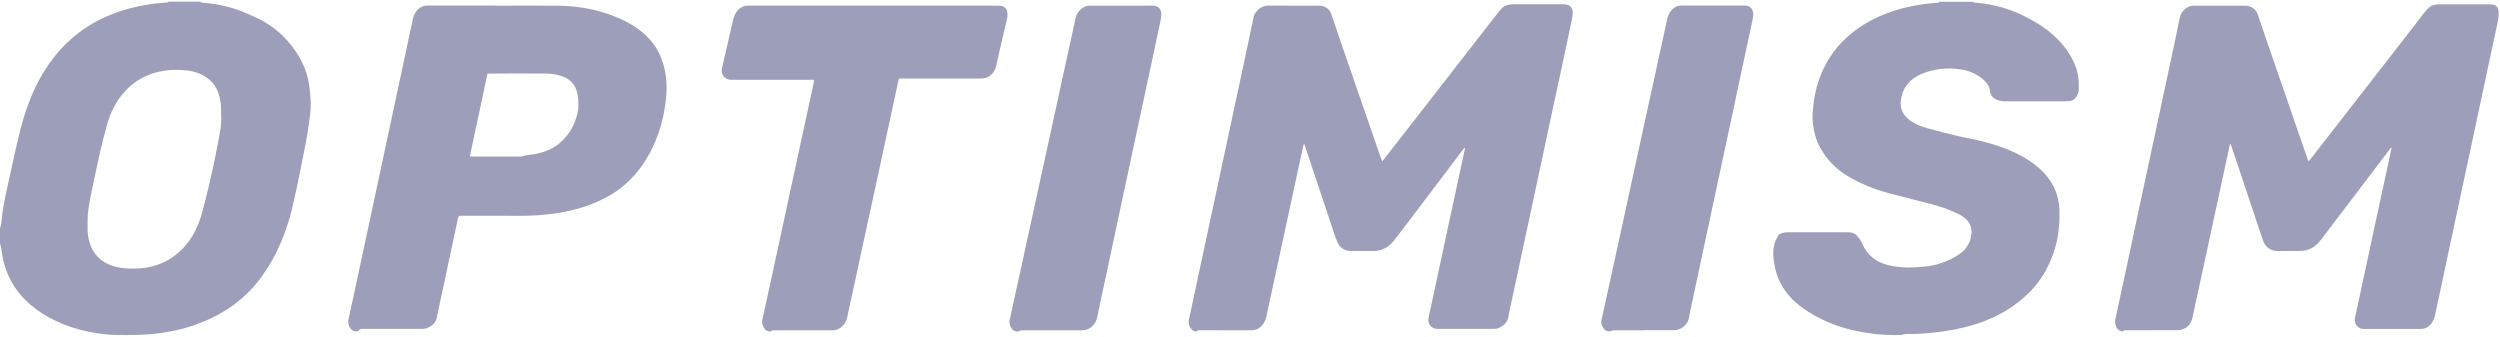 <svg xmlns="http://www.w3.org/2000/svg" width="750" height="101" viewBox="0 0 750 101" fill="none"><g clip-path="url(#clip0_329_36968)"><path d="M60.18 0.5C60.25 0.92 60.61 0.77 60.84 0.8C61.78 0.93 62.73 0.99 63.67 1.12C67.35 1.63 70.9 2.63 74.3 4.13C76.24 4.99 78.18 5.85 79.99 6.97C84.46 9.73 87.84 13.5 90.31 18.09C91.7 20.68 92.52 23.49 92.86 26.41C93.04 27.97 93.2 29.54 93.22 31.1C93.24 32.47 93.1 33.84 92.94 35.2C92.3 40.57 91.15 45.86 90.09 51.16C89.32 55.04 88.49 58.92 87.57 62.77C86.81 65.95 85.76 69.04 84.53 72.07C83.47 74.66 82.25 77.17 80.78 79.55C79.35 81.86 77.81 84.1 75.99 86.13C71.28 91.38 65.48 94.96 58.87 97.33C54.92 98.75 50.85 99.63 46.7 100.11C44.77 100.34 42.82 100.4 40.87 100.47C39.17 100.53 37.47 100.46 35.77 100.49C33.56 100.53 31.38 100.29 29.2 99.98C25.6 99.46 22.1 98.54 18.74 97.15C14.67 95.47 10.93 93.24 7.75 90.15C4.23 86.73 2 82.59 0.93 77.83C0.65 76.59 0.52 75.32 0.3 74.07C0.24 73.74 0.1 73.42 0 73.09V68.45C0.11 68.13 0.28 67.81 0.31 67.48C0.6 64.85 0.9 62.23 1.45 59.65C2.52 54.71 3.58 49.76 4.7 44.84C5.64 40.74 6.58 36.64 7.97 32.65C9.97 26.91 12.67 21.54 16.49 16.79C22.23 9.64 29.67 5.07 38.47 2.64C42.21 1.61 46.03 0.98 49.91 0.77C50.17 0.77 50.41 0.77 50.56 0.5L60.18 0.5ZM66.33 34.28V32.71C66.33 31 66.02 29.34 65.44 27.73C64.92 26.3 64.12 25.03 62.97 24.03C60.98 22.31 58.63 21.41 56.03 21.13C53.1 20.81 50.19 20.9 47.32 21.6C43.53 22.52 40.27 24.41 37.62 27.25C34.89 30.18 33.15 33.66 32.09 37.49C31.34 40.18 30.65 42.88 30.03 45.61C29.03 50.03 28.1 54.47 27.18 58.91C26.83 60.62 26.55 62.34 26.37 64.08C26.23 65.39 26.31 66.72 26.27 68.04C26.22 69.65 26.43 71.23 26.88 72.77C27.35 74.37 28.11 75.8 29.29 77.02C30.97 78.76 33.05 79.69 35.38 80.18C37.55 80.63 39.75 80.64 41.95 80.5C46.9 80.18 51.13 78.28 54.62 74.76C56.87 72.49 58.48 69.82 59.63 66.85C60.46 64.73 60.98 62.52 61.54 60.33C63.02 54.53 64.3 48.69 65.4 42.81C65.93 39.99 66.56 37.19 66.34 34.29H66.33V34.28Z" fill="#9D9EB9"></path><path d="M592.02 0.5C592.11 0.96 592.51 0.76 592.75 0.8C593.59 0.93 594.44 0.98 595.28 1.1C599.84 1.72 604.12 3.17 608.19 5.29C611.02 6.76 613.7 8.44 616.06 10.59C619.19 13.44 621.68 16.74 622.97 20.83C623.41 22.22 623.61 23.65 623.63 25.1C623.63 25.52 623.59 25.95 623.63 26.37C623.78 27.55 623.29 28.5 622.61 29.4C622.24 29.89 621.74 30.15 621.16 30.26C620.72 30.34 620.27 30.39 619.82 30.39C613.69 30.4 607.57 30.41 601.44 30.39C600.75 30.39 600.03 30.28 599.38 30.05C598.12 29.61 597.17 28.82 597.01 27.36C596.85 25.98 596.13 24.89 595.11 23.98C593.27 22.35 591.12 21.31 588.71 20.9C584.45 20.17 580.28 20.55 576.29 22.26C573.35 23.52 571.26 25.73 570.49 28.82C569.73 31.87 570.37 34.16 572.97 36.1C574.61 37.33 576.49 38 578.41 38.53C581.52 39.38 584.64 40.16 587.78 40.91C589.77 41.39 591.8 41.69 593.79 42.18C598.49 43.33 603.07 44.81 607.27 47.27C609.81 48.76 612.13 50.52 614.01 52.81C616.37 55.68 617.63 59 617.81 62.69C618.14 69.28 616.86 75.53 613.63 81.33C611.93 84.39 609.71 87.04 607.07 89.34C602.53 93.31 597.29 95.95 591.52 97.62C588.25 98.57 584.91 99.18 581.53 99.61C578.28 100.02 575.01 100.25 571.73 100.21C571.4 100.21 571.06 100.35 570.73 100.41C570.51 100.45 570.29 100.49 570.07 100.5C567.49 100.56 564.92 100.48 562.36 100.18C556.87 99.53 551.54 98.25 546.55 95.8C543.8 94.45 541.19 92.86 538.88 90.87C535.01 87.54 532.76 83.31 532.14 78.24C531.93 76.57 531.86 74.89 532.3 73.26C532.55 72.31 533.08 71.44 533.51 70.54C533.59 70.38 533.8 70.27 533.98 70.19C534.69 69.86 535.42 69.66 536.22 69.67C542.12 69.69 548.02 69.67 553.93 69.68C554.28 69.68 554.63 69.68 554.98 69.71C555.75 69.78 556.44 70.05 556.98 70.63C557.66 71.36 558.25 72.13 558.66 73.08C560.18 76.61 562.91 78.71 566.63 79.59C570.34 80.47 574.07 80.33 577.81 79.93C581.2 79.57 584.32 78.42 587.21 76.64C589.1 75.47 590.53 73.89 591.15 71.73C591.95 68.97 591.23 66.57 588.93 65.01C588.44 64.68 587.91 64.38 587.37 64.12C584.89 62.92 582.3 62 579.64 61.3C575.56 60.23 571.46 59.22 567.38 58.16C562.74 56.95 558.3 55.25 554.18 52.75C550.68 50.62 547.94 47.79 546 44.19C544.81 41.99 544.16 39.63 543.87 37.15C543.6 34.84 543.87 32.57 544.18 30.3C544.71 26.41 545.89 22.72 547.75 19.26C550.42 14.28 554.27 10.41 559.06 7.43C563.2 4.86 567.68 3.14 572.42 2.09C575.25 1.46 578.12 1.03 581.02 0.85C581.27 0.83 581.51 0.8 581.78 0.77C581.74 0.67 581.71 0.61 581.68 0.55H592.03V0.5H592.02Z" fill="#9D9EB9"></path><path d="M391.1 43.27C390.99 43.75 390.87 44.23 390.77 44.71C389.74 49.46 388.72 54.21 387.69 58.96C386.24 65.66 384.8 72.36 383.35 79.05C382.55 82.73 381.76 86.41 380.96 90.08C380.61 91.69 380.28 93.3 379.93 94.9C379.72 95.86 379.34 96.75 378.7 97.52C377.89 98.5 376.86 99.03 375.58 99.08C374.81 99.11 374.03 99.1 373.25 99.1C368.75 99.1 364.25 99.1 359.75 99.08C359.53 99.08 359.31 99.01 359.18 99.3C359.14 99.38 358.92 99.43 358.79 99.42C358.27 99.39 357.81 99.19 357.47 98.79C356.77 97.97 356.43 97.04 356.66 95.95C358.39 87.88 360.12 79.82 361.85 71.75C363.2 65.44 364.56 59.13 365.91 52.82C367.4 45.88 368.88 38.93 370.37 31.98C371.8 25.3 373.23 18.63 374.66 11.95C375.16 9.61 375.63 7.27 376.12 4.93C376.18 4.64 376.31 4.35 376.47 4.11C377.48 2.58 378.78 1.65 380.73 1.67C385.58 1.72 390.43 1.69 395.28 1.69C395.65 1.69 396.04 1.69 396.4 1.75C397.93 2.04 398.96 2.9 399.45 4.4C400.2 6.67 400.97 8.94 401.75 11.2C403.75 17 405.76 22.79 407.76 28.59C409.88 34.72 411.99 40.84 414.11 46.97C414.26 47.41 414.45 47.85 414.67 48.39C414.86 48.17 414.98 48.03 415.09 47.89C418.05 44.09 421.02 40.29 423.98 36.49C426.8 32.87 429.62 29.24 432.44 25.61C437.77 18.75 443.1 11.89 448.44 5.04C449.02 4.29 449.62 3.56 450.22 2.83C451.17 1.68 452.45 1.29 453.89 1.28H468.67C469.04 1.28 469.42 1.28 469.79 1.35C470.97 1.53 471.79 2.39 471.8 3.58C471.8 4.27 471.74 4.98 471.6 5.65C470.57 10.6 469.52 15.55 468.47 20.5C467.82 23.55 467.13 26.58 466.48 29.63C465.18 35.7 463.89 41.77 462.59 47.83C461.68 52.07 460.78 56.31 459.87 60.55C458.87 65.2 457.87 69.86 456.88 74.51C455.47 81.09 454.06 87.67 452.65 94.25C452.6 94.47 452.56 94.69 452.53 94.91C452.32 96.6 451.21 97.6 449.8 98.32C449.35 98.55 448.79 98.65 448.28 98.65C442.58 98.67 436.88 98.67 431.17 98.66C429.48 98.66 428.23 97.17 428.54 95.49C428.84 93.87 429.23 92.27 429.58 90.67C430.91 84.46 432.24 78.24 433.57 72.03C434.93 65.7 436.31 59.36 437.67 53.03C438.26 50.28 438.86 47.52 439.45 44.77C439.48 44.63 439.48 44.49 439.39 44.29C439.03 44.75 438.65 45.2 438.3 45.67C435.56 49.29 432.82 52.91 430.08 56.54C427.8 59.54 425.53 62.55 423.25 65.55C421.53 67.81 419.83 70.1 418.06 72.32C416.52 74.26 414.49 75.31 411.95 75.29C409.77 75.27 407.6 75.27 405.42 75.29C403.32 75.31 401.88 74.31 401.11 72.42C400.55 71.04 400.11 69.6 399.64 68.18C396.97 60.19 394.3 52.2 391.63 44.21C391.52 43.89 391.41 43.57 391.3 43.25H391.09V43.27H391.1Z" fill="#9D9EB9"></path><path d="M717.26 44.31C716.64 45.14 716.02 45.98 715.39 46.81C713.83 48.85 712.26 50.89 710.71 52.94C709.65 54.33 708.61 55.74 707.56 57.12C705.61 59.68 703.65 62.23 701.7 64.79C700.17 66.8 698.66 68.81 697.14 70.82C696.67 71.44 696.21 72.06 695.71 72.64C694.26 74.31 692.44 75.25 690.21 75.28C687.91 75.31 685.61 75.26 683.31 75.3C681.42 75.33 679.65 74.32 678.89 72.13C678.23 70.25 677.62 68.35 676.99 66.46C674.45 58.87 671.92 51.28 669.38 43.7C669.32 43.52 669.23 43.35 669.11 43.07C669.01 43.31 668.94 43.43 668.91 43.57C667.98 47.91 667.05 52.24 666.11 56.58C665.01 61.7 663.9 66.81 662.8 71.92C661.46 78.13 660.11 84.34 658.76 90.55C658.43 92.08 658.11 93.62 657.76 95.15C657.39 96.76 656.6 98.08 654.99 98.73C654.51 98.92 653.98 99.06 653.47 99.06C648.27 99.08 643.07 99.08 637.86 99.08C637.57 99.08 637.2 98.9 637.02 99.35C637 99.41 636.74 99.41 636.6 99.39C635.95 99.29 635.43 98.99 635.08 98.42C634.58 97.59 634.41 96.72 634.61 95.77C635.81 90.19 637.02 84.61 638.21 79.03C639.65 72.3 641.07 65.58 642.51 58.85C643.87 52.49 645.24 46.13 646.61 39.77C648.63 30.36 650.64 20.96 652.65 11.55C653.11 9.41 653.54 7.26 653.98 5.11C654.34 3.35 656.26 1.7 658.06 1.7C663.26 1.68 668.46 1.7 673.67 1.7C675.24 1.7 676.83 2.75 677.37 4.44C678.6 8.23 679.94 11.99 681.24 15.76C683.34 21.84 685.43 27.92 687.53 34C689.09 38.52 690.66 43.04 692.23 47.57C692.32 47.82 692.43 48.06 692.58 48.41C692.78 48.17 692.91 48.04 693.02 47.89C695.91 44.19 698.8 40.49 701.68 36.79C705.27 32.18 708.85 27.56 712.43 22.95C716.4 17.85 720.37 12.75 724.34 7.64C725.23 6.5 726.06 5.31 726.96 4.18C727.47 3.54 728.03 2.92 728.62 2.35C729.5 1.5 730.64 1.3 731.81 1.29C735.06 1.29 738.31 1.29 741.56 1.29C743.31 1.29 745.06 1.29 746.81 1.29C747.21 1.29 747.61 1.33 748 1.41C748.96 1.62 749.5 2.36 749.57 3.34C749.7 5.06 749.28 6.71 748.93 8.36C747.74 13.97 746.54 19.57 745.34 25.18C744.64 28.45 743.95 31.71 743.25 34.98C742.05 40.61 740.84 46.24 739.64 51.87C738.34 57.94 737.04 64 735.74 70.07C734.73 74.77 733.73 79.48 732.73 84.18L730.51 94.56C730.33 95.42 730 96.23 729.48 96.95C728.68 98.04 727.61 98.68 726.24 98.69C720.51 98.7 714.79 98.7 709.06 98.69C707.35 98.69 706.11 97.06 706.49 95.33C707.04 92.8 707.6 90.27 708.14 87.73C709.48 81.52 710.81 75.3 712.14 69.09C713.1 64.63 714.07 60.18 715.03 55.72C715.8 52.14 716.58 48.56 717.35 44.98C717.39 44.79 717.42 44.6 717.45 44.41C717.39 44.38 717.34 44.35 717.28 44.32L717.26 44.3V44.31Z" fill="#9D9EB9"></path><path d="M148.49 1.7C154.69 1.7 160.89 1.65 167.1 1.7C172.53 1.75 177.85 2.56 182.99 4.4C186.33 5.59 189.48 7.15 192.28 9.34C195.14 11.58 197.23 14.39 198.5 17.8C199.96 21.71 200.24 25.74 199.78 29.88C199.4 33.27 198.7 36.57 197.6 39.79C196.42 43.23 194.83 46.45 192.77 49.46C191.28 51.64 189.51 53.55 187.56 55.31C185.08 57.54 182.22 59.16 179.19 60.51C175.03 62.36 170.66 63.47 166.15 64.08C162.78 64.54 159.39 64.76 155.99 64.74C150.06 64.7 144.14 64.73 138.21 64.72C137.77 64.72 137.51 64.93 137.42 65.34C135.92 72.36 134.43 79.38 132.93 86.4C132.37 89.03 131.8 91.66 131.24 94.29C131.2 94.46 131.16 94.63 131.14 94.8C130.94 96.61 129.79 97.7 128.23 98.39C127.75 98.6 127.16 98.66 126.63 98.66C120.75 98.68 114.88 98.67 109 98.66C108.44 98.66 107.91 98.65 107.54 99.2C107.45 99.33 107.2 99.4 107.01 99.41C106.3 99.44 105.66 99.23 105.22 98.64C104.61 97.83 104.32 96.93 104.54 95.9C106.25 87.96 107.96 80.02 109.66 72.07C111.16 65.08 112.65 58.08 114.15 51.09C115.76 43.58 117.36 36.08 118.97 28.57C120.59 20.99 122.2 13.41 123.83 5.83C124.01 4.99 124.33 4.21 124.82 3.51C125.67 2.31 126.8 1.66 128.31 1.66H148.49V1.69V1.7ZM140.97 46.87C141.14 46.92 141.21 46.95 141.28 46.95C146.36 46.95 151.43 46.95 156.51 46.95C156.67 46.95 156.83 46.86 156.99 46.81C157.19 46.75 157.39 46.65 157.59 46.62C158.75 46.45 159.93 46.36 161.07 46.11C163.39 45.6 165.59 44.74 167.46 43.28C170.46 40.93 172.31 37.81 173.2 34.14C173.66 32.24 173.61 30.28 173.27 28.34C172.76 25.39 170.97 23.55 168.13 22.71C166.69 22.28 165.19 22.07 163.69 22.06C158.14 22.03 152.59 22.05 147.04 22.06C146.8 22.06 146.55 22.08 146.24 22.1C144.48 30.36 142.73 38.59 140.96 46.87H140.97Z" fill="#9D9EB9"></path><path d="M269.67 23.55C269.41 24.72 269.17 25.78 268.94 26.85C267.52 33.45 266.1 40.05 264.68 46.66C263.92 50.17 263.16 53.67 262.39 57.18C261.13 62.98 259.87 68.77 258.62 74.57C257.46 79.9 256.31 85.24 255.16 90.57C254.84 92.06 254.53 93.54 254.2 95.03C253.95 96.14 253.51 97.14 252.63 97.94C251.85 98.65 250.98 99.04 249.94 99.09C249.67 99.1 249.39 99.1 249.11 99.1H232.3C231.96 99.1 231.65 99.08 231.33 99.34C230.97 99.64 229.87 99.31 229.51 98.81C228.88 97.95 228.46 97.03 228.71 95.89C229.57 92.07 230.39 88.25 231.22 84.42C232.23 79.79 233.23 75.17 234.23 70.54C235.39 65.16 236.55 59.77 237.71 54.39C239.55 45.91 241.39 37.44 243.23 28.96C243.53 27.57 243.83 26.18 244.12 24.79C244.17 24.53 244.18 24.26 244.22 23.95C244.03 23.94 243.91 23.93 243.79 23.93C235.76 23.93 227.73 23.94 219.71 23.95H219.41C217.42 23.92 216.2 22.42 216.6 20.45C216.79 19.52 217.02 18.6 217.23 17.68C218.12 13.84 219 10.01 219.89 6.17C220.11 5.24 220.42 4.35 220.97 3.56C221.81 2.36 222.92 1.68 224.44 1.69H297.96C298.61 1.69 299.26 1.69 299.91 1.71C301.21 1.76 302.04 2.54 302.21 3.84C302.32 4.65 302.16 5.43 301.98 6.21C300.94 10.67 299.87 15.14 298.89 19.61C298.66 20.66 298.26 21.53 297.51 22.27C296.63 23.14 295.63 23.56 294.36 23.56C286.46 23.53 278.55 23.55 270.65 23.55H269.67Z" fill="#9D9EB9"></path><path d="M336.37 1.7C339.45 1.7 342.52 1.74 345.6 1.68C347.38 1.64 348.52 2.59 348.38 4.54C348.32 5.43 348.131 6.31 347.951 7.19C346.821 12.55 345.67 17.92 344.52 23.28C343.36 28.71 342.18 34.15 341.02 39.58C339.71 45.67 338.41 51.76 337.11 57.86C335.38 65.95 333.66 74.04 331.93 82.13C331.01 86.44 330.06 90.75 329.18 95.07C328.97 96.12 328.58 96.99 327.82 97.74C326.89 98.65 325.82 99.1 324.52 99.1H306.891C306.501 99.1 306.13 99.1 305.75 99.34C305.22 99.67 304.1 99.34 303.65 98.75C303 97.9 302.69 96.96 302.93 95.87C304.14 90.34 305.36 84.82 306.56 79.29C307.93 73.01 309.301 66.73 310.671 60.44C312.311 52.92 313.96 45.39 315.6 37.87C317.31 30.03 319.01 22.19 320.72 14.35C321.35 11.48 322.04 8.62 322.58 5.73C322.81 4.52 323.34 3.6 324.22 2.81C324.99 2.11 325.861 1.7 326.921 1.7H336.37Z" fill="#9D9EB9"></path><path d="M493.3 99.09H484.22C483.91 99.09 483.59 99.19 483.31 99.31C482.75 99.55 481.82 99.38 481.31 98.82C480.59 98.03 480.21 97.09 480.45 96C481.81 89.79 483.18 83.59 484.54 77.38C485.91 71.1 487.27 64.82 488.64 58.53C490.4 50.47 492.15 42.41 493.91 34.35C495.28 28.09 496.65 21.84 498.01 15.58C498.73 12.27 499.45 8.96 500.18 5.65C500.37 4.78 500.74 3.99 501.28 3.29C502.07 2.27 503.12 1.67 504.43 1.67C510.78 1.67 517.13 1.67 523.48 1.67C524.97 1.67 525.83 2.54 525.96 4.01C526.04 4.9 525.81 5.74 525.63 6.59C524.37 12.49 523.09 18.38 521.83 24.28C520.96 28.35 520.12 32.42 519.25 36.49C518.48 40.1 517.69 43.7 516.91 47.3C515.6 53.39 514.3 59.48 513 65.57L510 79.61C509.01 84.26 508.01 88.92 507.02 93.57C506.87 94.28 506.73 94.99 506.6 95.7C506.47 96.36 506.13 96.9 505.69 97.39C504.72 98.47 503.56 99.07 502.07 99.06C499.14 99.04 496.22 99.06 493.29 99.06V99.09H493.3Z" fill="#9D9EB9"></path></g><defs><clipPath id="clip0_329_36968"><rect width="749.59" height="100.02" fill="white" transform="translate(0 0.5)"></rect></clipPath></defs></svg>